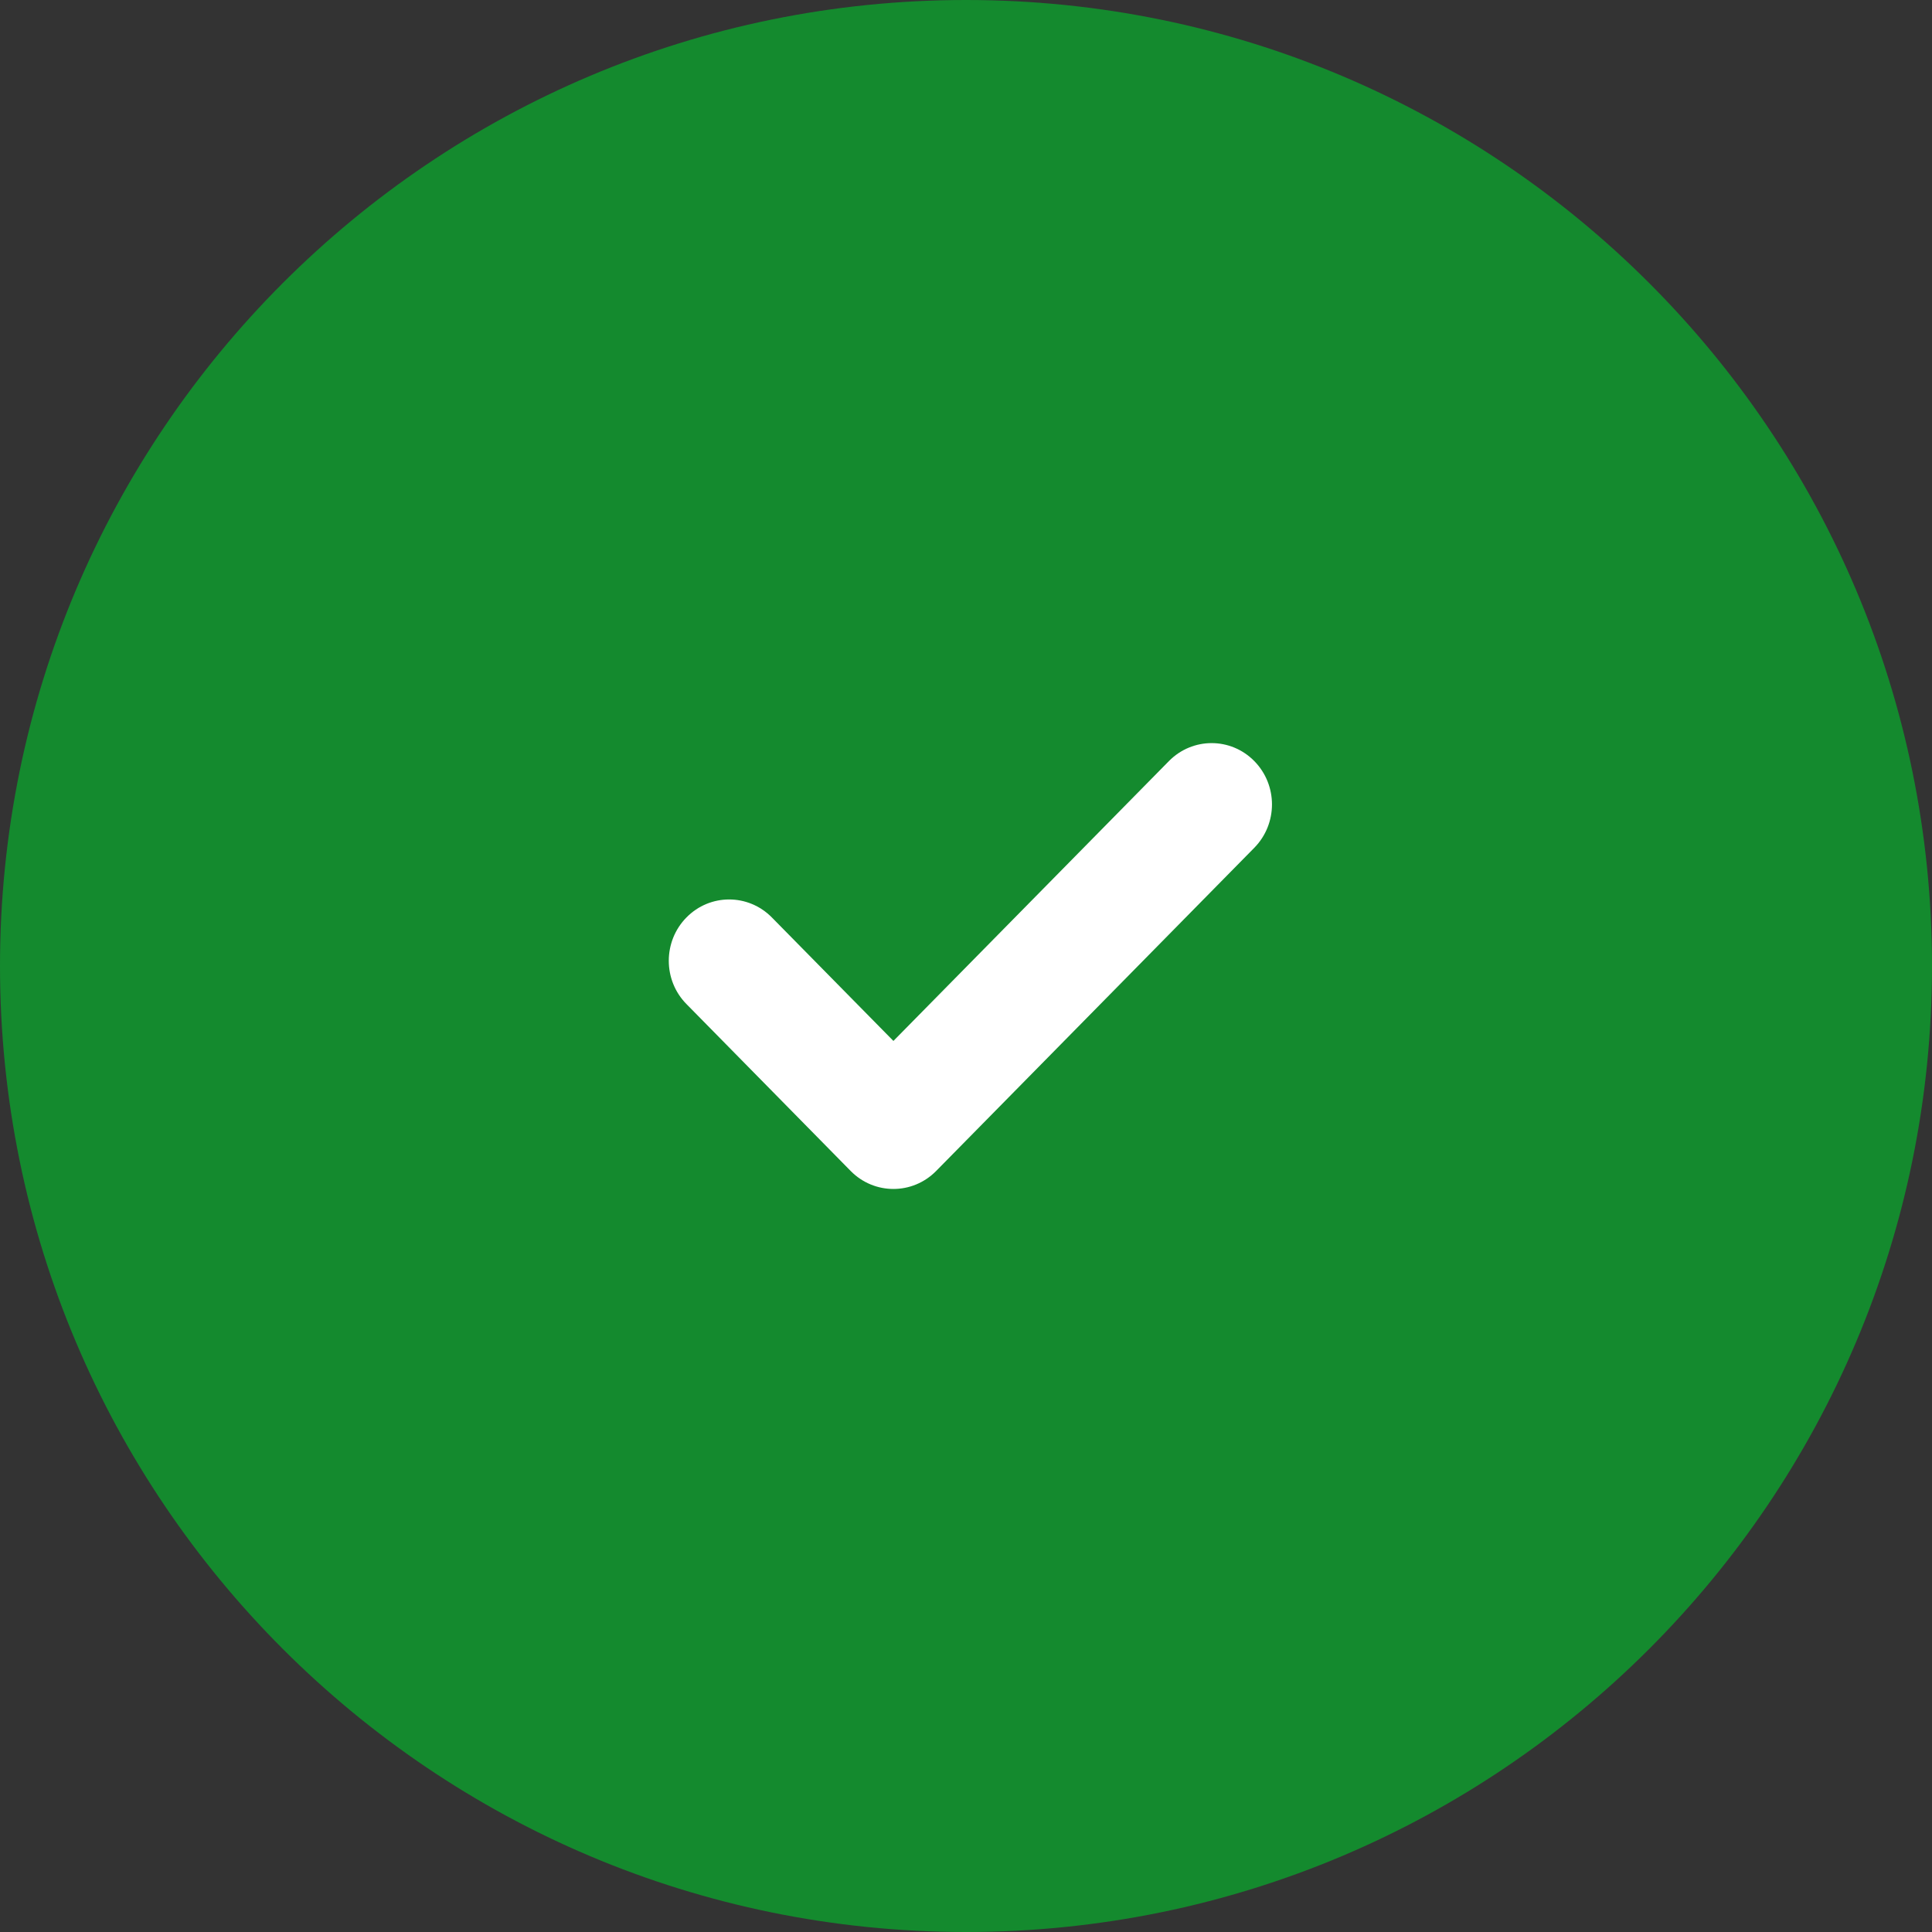 <?xml version="1.0" encoding="UTF-8"?> <svg xmlns="http://www.w3.org/2000/svg" width="28" height="28" viewBox="0 0 28 28" fill="none"><rect x="0" y="0" width="28" height="28" fill="#333333" stroke="none"/><g clip-path="url(#clip0_102_3911)"><path d="M14 28C21.732 28 28 21.732 28 14C28 6.268 21.732 0 14 0C6.268 0 0 6.268 0 14C0 21.732 6.268 28 14 28Z" fill="#148A2E"></path><path d="M18.178 12.287L13.567 16.971C13.225 17.318 12.671 17.318 12.329 16.971L9.949 14.552C9.607 14.206 9.607 13.643 9.949 13.296C10.29 12.949 10.844 12.949 11.186 13.296L12.948 15.086L16.941 11.03C17.283 10.683 17.837 10.683 18.178 11.03C18.52 11.377 18.52 11.939 18.178 12.287Z" fill="white"></path></g><defs><clipPath id="clip0_102_3911"><rect width="28" height="28" fill="white"></rect></clipPath></defs></svg> 